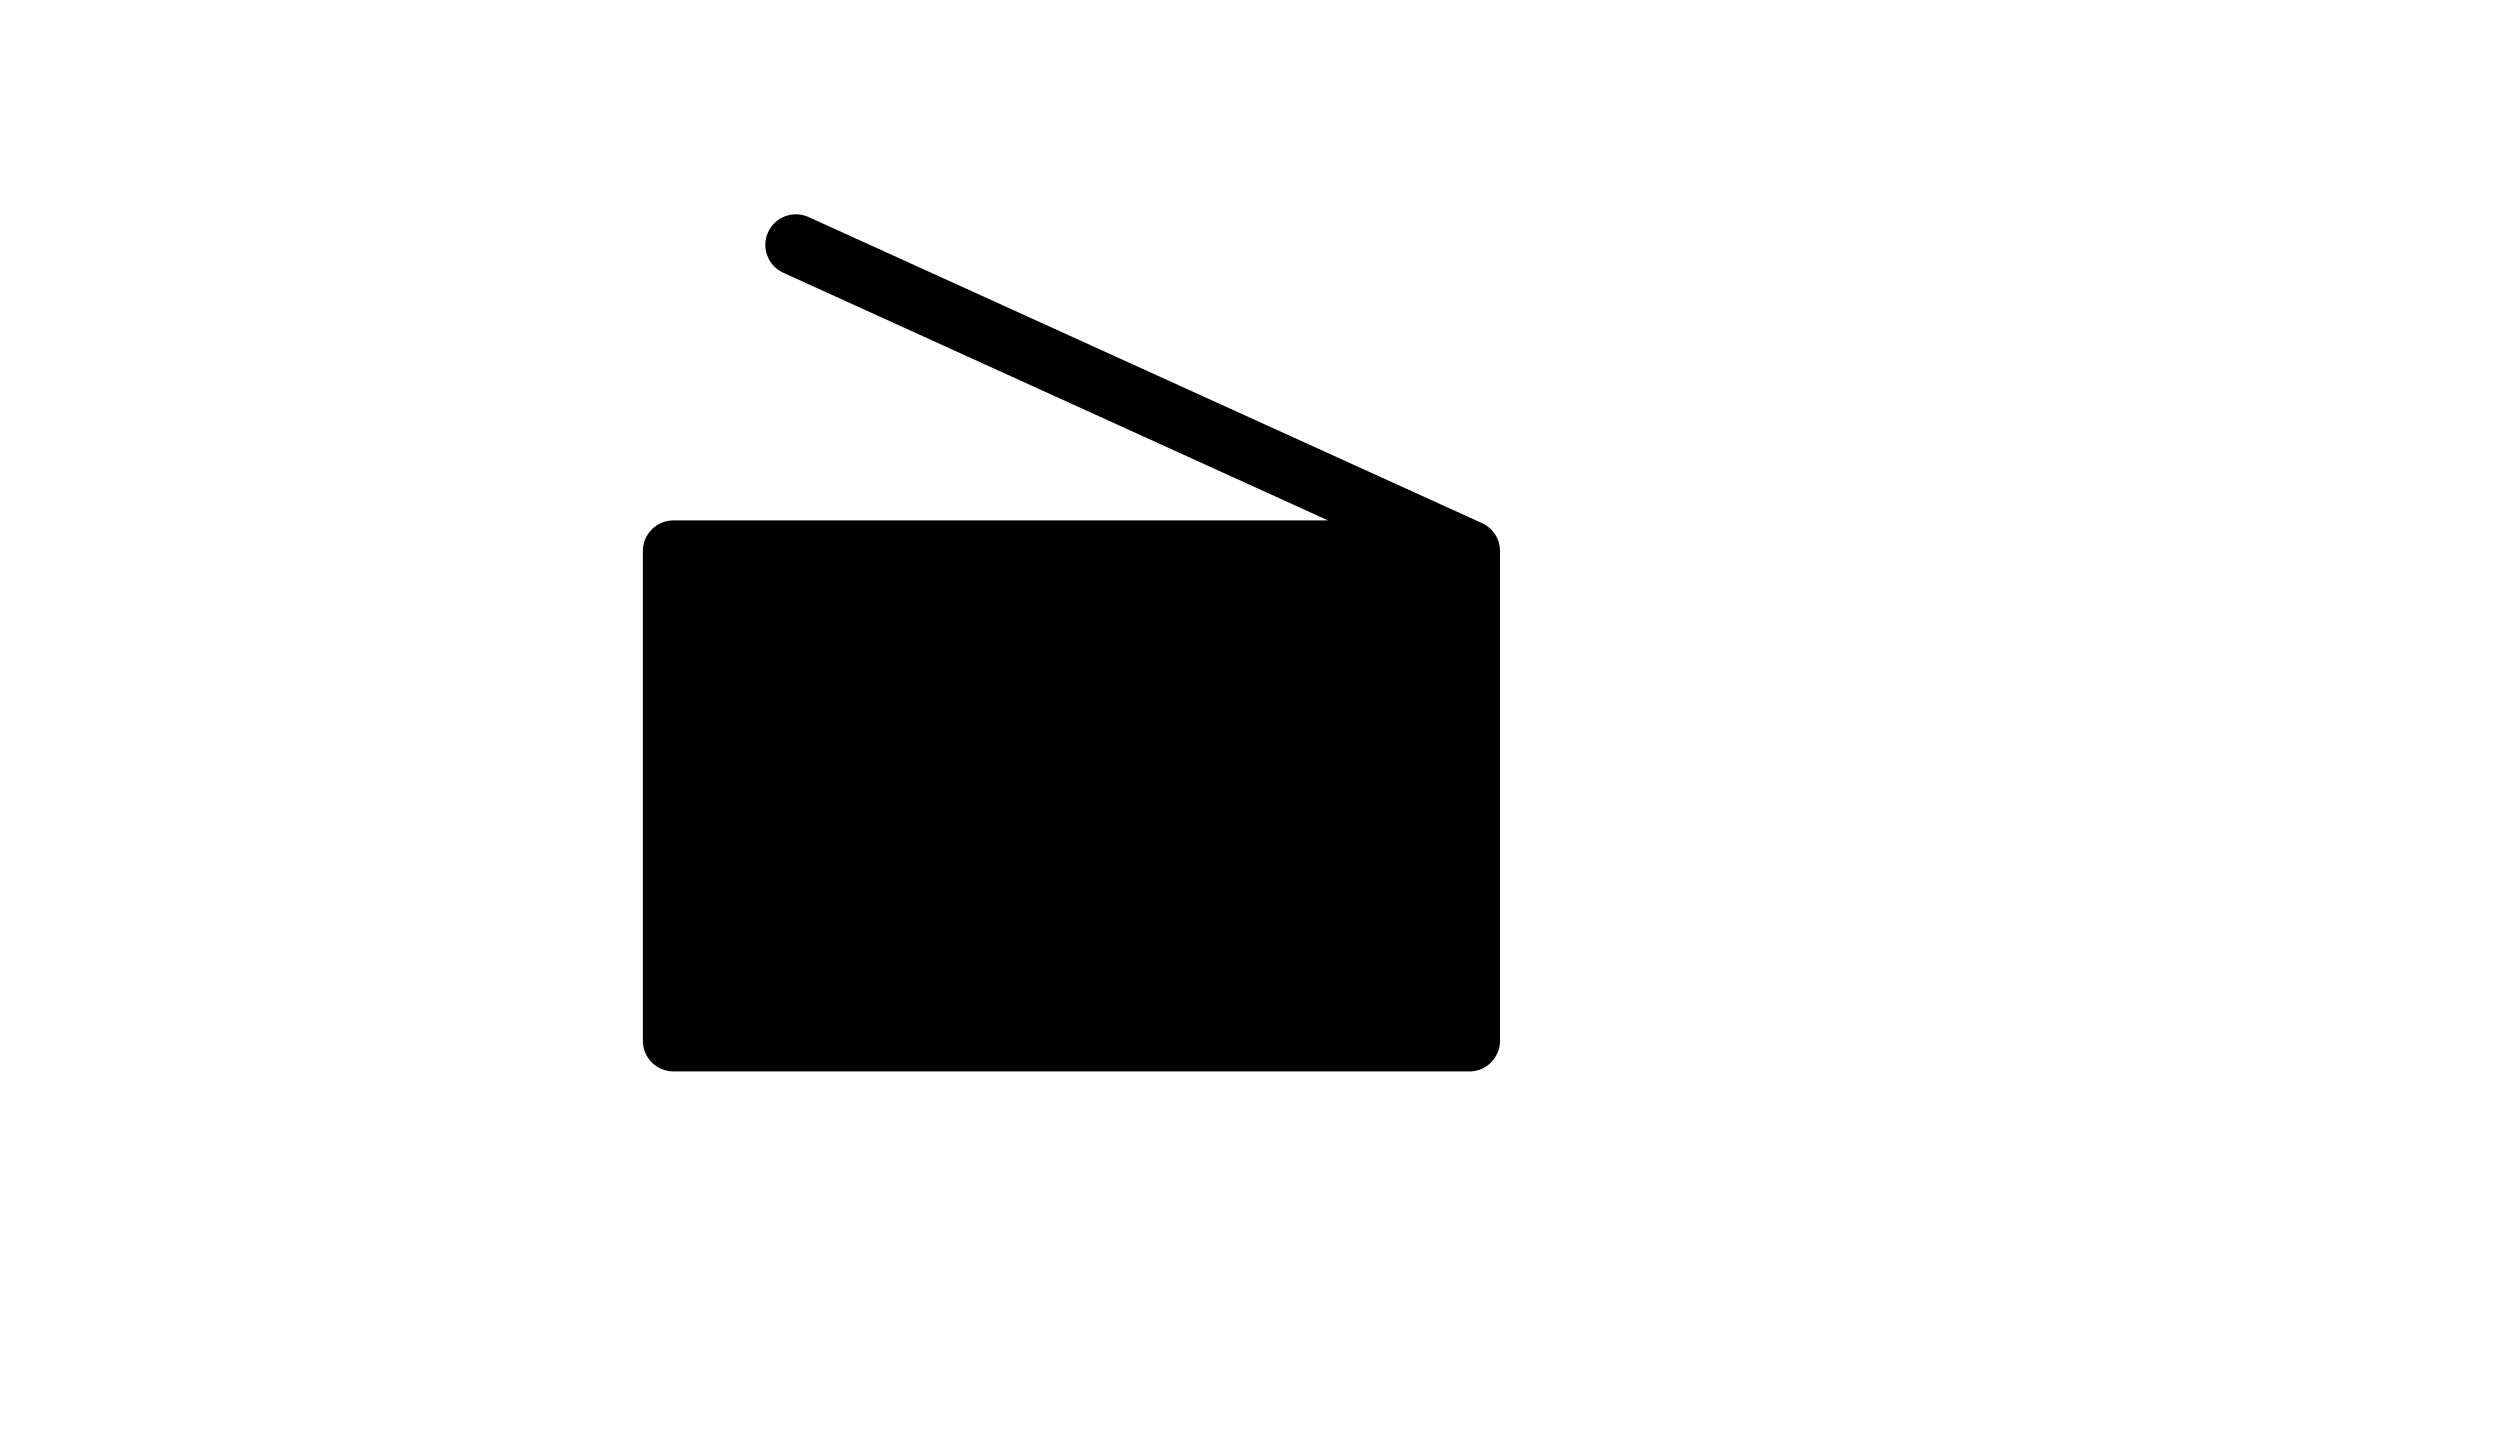 <svg xmlns="http://www.w3.org/2000/svg" version="1.1" xmlns:xlink="http://www.w3.org/1999/xlink" width="100%" height="100%" id="svgWorkerArea" viewBox="-25 -25 875 500" xmlns:idraw="https://idraw.muisca.co" style="background: white;"><defs id="defsdoc"><pattern id="patternBool" x="0" y="0" width="10" height="10" patternUnits="userSpaceOnUse" patternTransform="rotate(35)"><circle cx="5" cy="5" r="4" style="stroke: none;fill: #ff000070;"></circle></pattern></defs><g id="fileImp-759629543" class="cosito"><path id="pathImp-839197967" class="grouped" d="M439.818 157.143C439.818 157.143 210.715 157.143 210.715 157.143 204.8 157.143 200 161.943 200 167.857 200 167.857 200 339.286 200 339.286 200 345.2 204.8 350 210.715 350 210.715 350 489.286 350 489.286 350 495.2 350 500 345.2 500 339.286 500 339.286 500 168.04 500 168.04 500 167.718 500 167.397 499.968 167.075 499.818 164.933 499.036 162.972 497.803 161.354 497.075 160.4 496.175 159.554 495.135 158.879 494.621 158.547 494.075 158.247 493.496 158 493.496 158 258.007 50.965 258.007 50.965 252.618 48.511 246.264 50.901 243.822 56.279 241.368 61.669 243.757 68.022 249.136 70.465 249.136 70.465 439.818 157.143 439.818 157.143 439.818 157.143 439.818 157.143 439.818 157.143M403.571 200C403.571 194.086 398.771 189.286 392.857 189.286 392.857 189.286 242.857 189.286 242.857 189.286 236.943 189.286 232.143 194.086 232.143 200 232.143 200 232.143 307.143 232.143 307.143 232.143 313.057 236.943 317.857 242.857 317.857 242.857 317.857 392.857 317.857 392.857 317.857 398.771 317.857 403.571 313.057 403.571 307.143 403.571 307.143 403.571 200 403.571 200 403.571 200 403.571 200 403.571 200M435.714 296.429C435.714 296.429 467.857 296.429 467.857 296.429 473.771 296.429 478.571 291.629 478.571 285.714 478.571 279.8 473.771 275 467.857 275 467.857 275 435.714 275 435.714 275 429.8 275 425 279.8 425 285.714 425 291.629 429.8 296.429 435.714 296.429 435.714 296.429 435.714 296.429 435.714 296.429M285.714 285.714C285.714 285.714 350 285.714 350 285.714 355.914 285.714 360.714 280.914 360.714 275 360.714 269.086 355.914 264.286 350 264.286 350 264.286 285.714 264.286 285.714 264.286 279.8 264.286 275 269.086 275 275 275 280.914 279.8 285.714 285.714 285.714 285.714 285.714 285.714 285.714 285.714 285.714M451.786 205.357C437 205.357 425 217.357 425 232.143 425 246.929 437 258.929 451.786 258.929 466.571 258.929 478.571 246.929 478.571 232.143 478.571 217.357 466.571 205.357 451.786 205.357 451.786 205.357 451.786 205.357 451.786 205.357M285.714 242.857C285.714 242.857 350 242.857 350 242.857 355.914 242.857 360.714 238.057 360.714 232.143 360.714 226.229 355.914 221.429 350 221.429 350 221.429 285.714 221.429 285.714 221.429 279.8 221.429 275 226.229 275 232.143 275 238.057 279.8 242.857 285.714 242.857 285.714 242.857 285.714 242.857 285.714 242.857"></path></g></svg>
